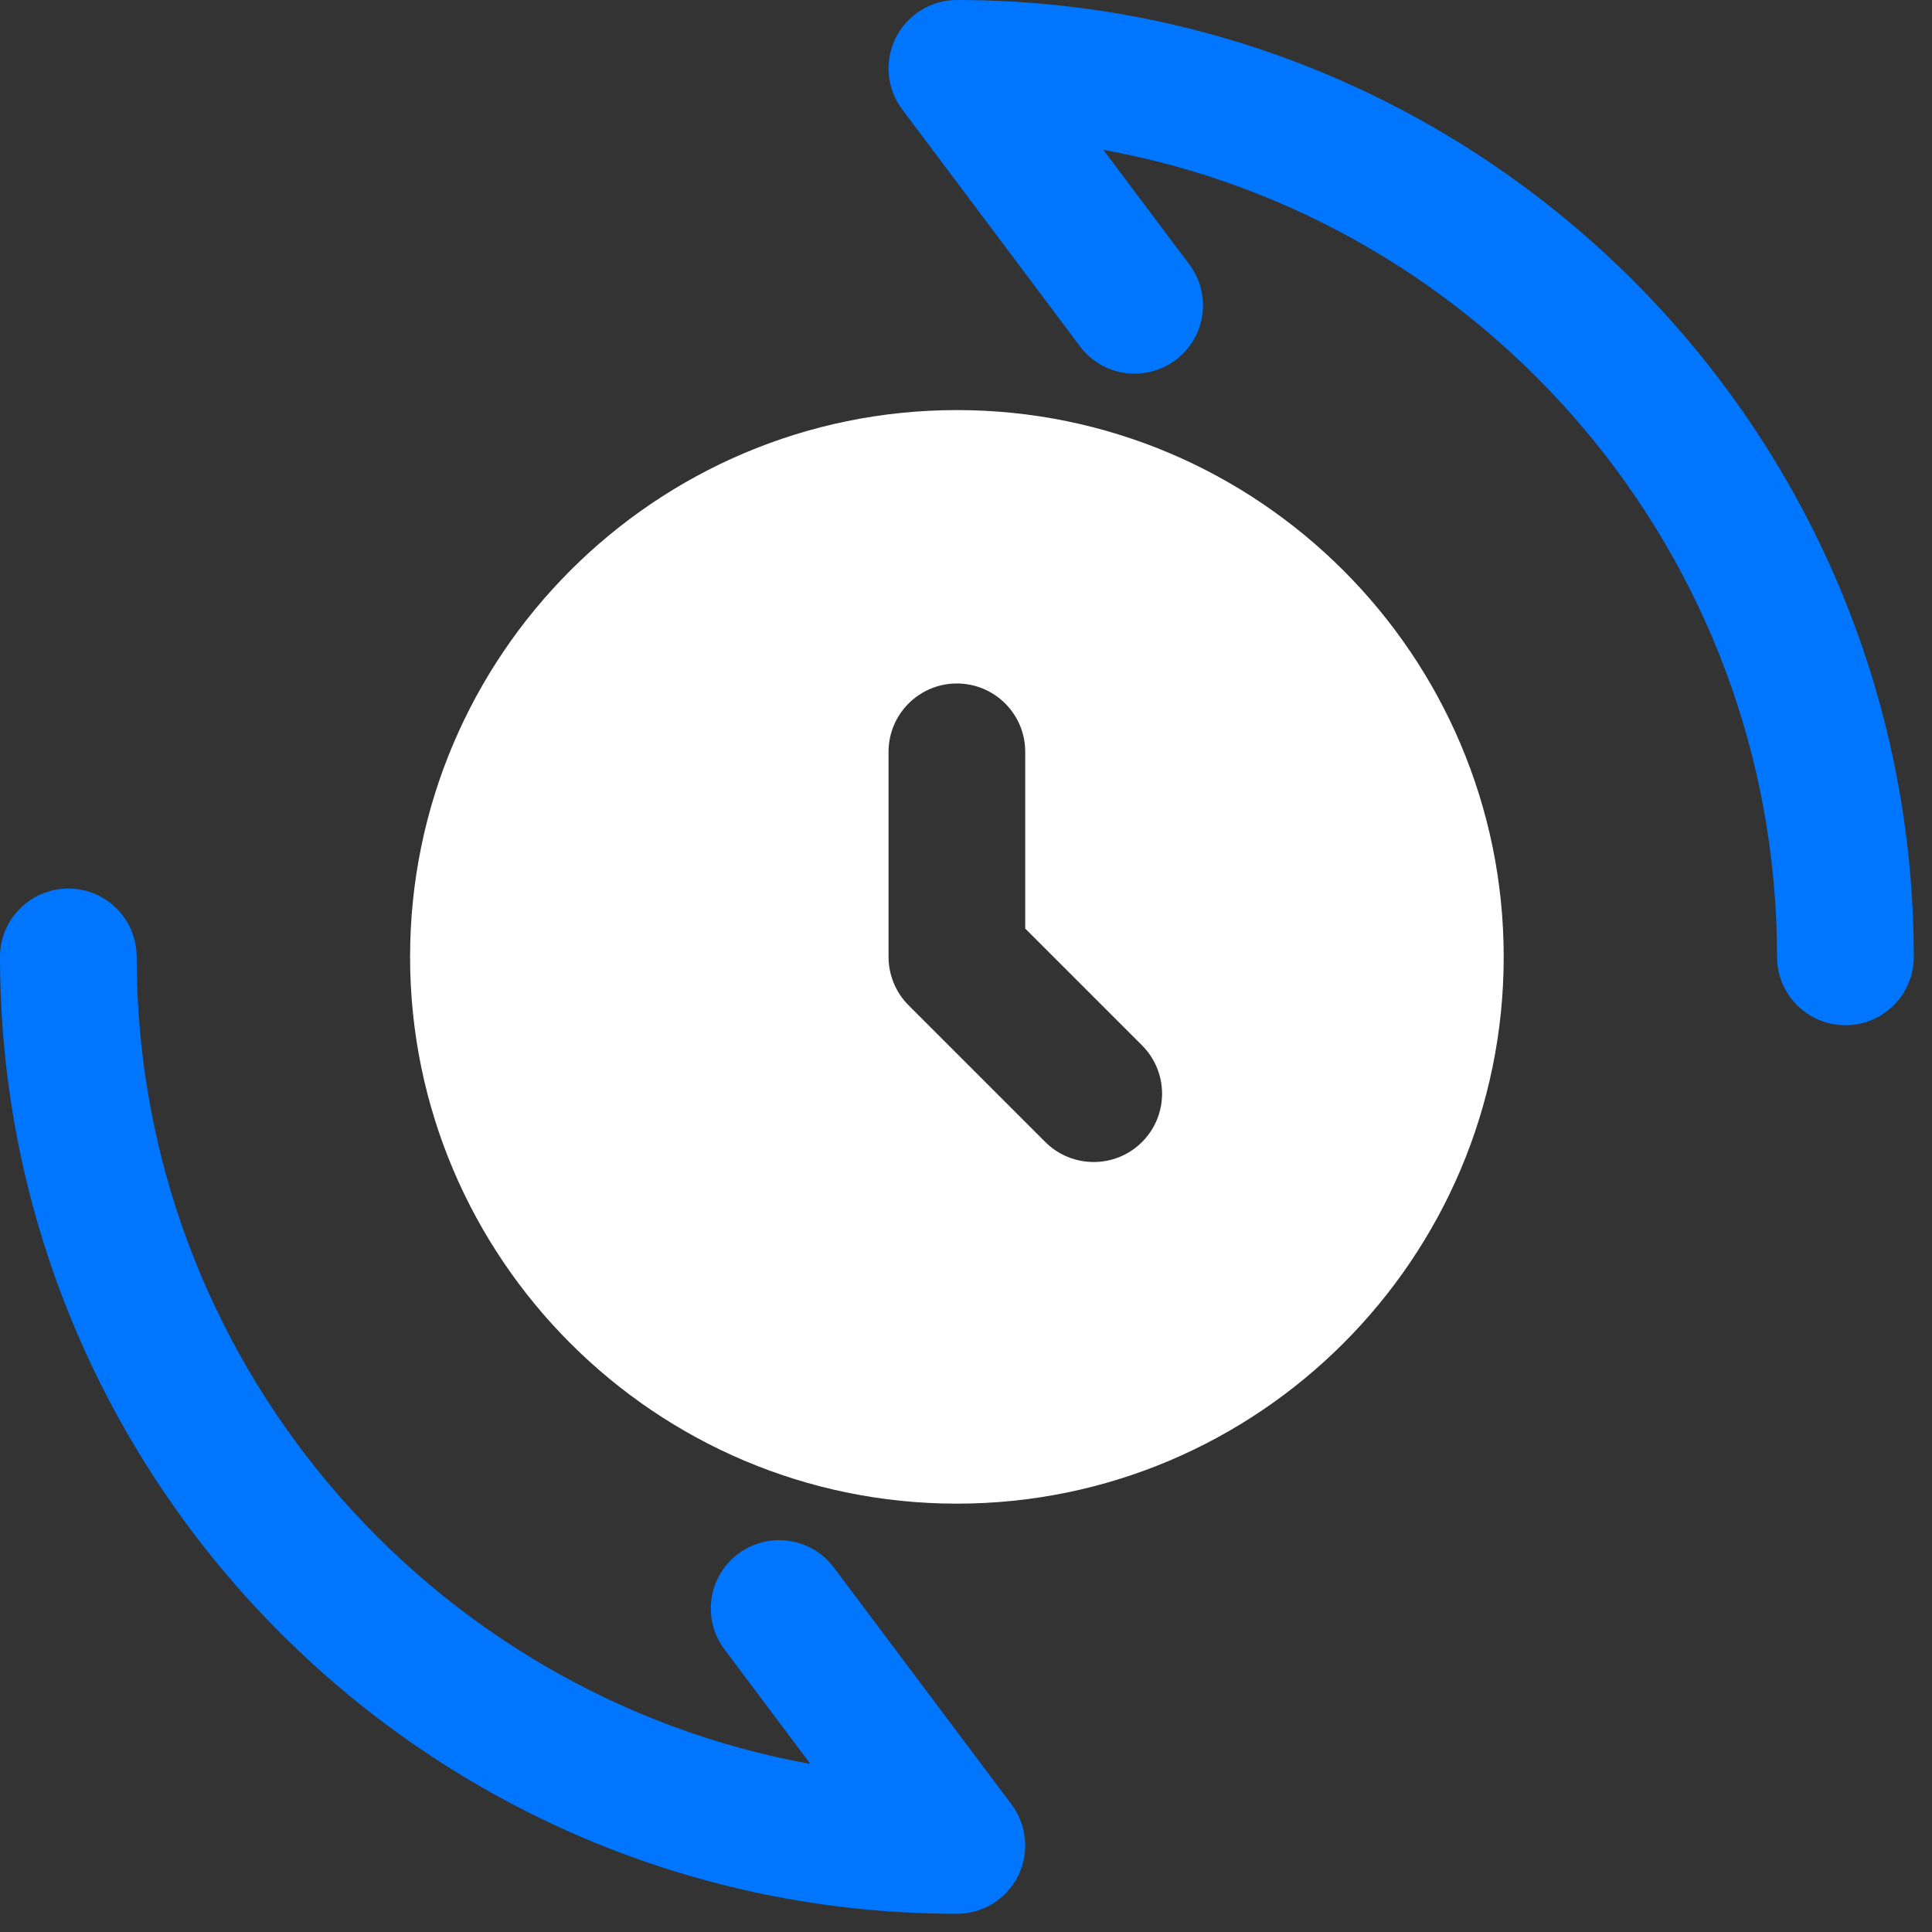 <?xml version="1.0" encoding="UTF-8"?>
<svg width="35px" height="35px" viewBox="0 0 35 35" version="1.1" xmlns="http://www.w3.org/2000/svg" xmlns:xlink="http://www.w3.org/1999/xlink">
    <rect x="0" y="0" width="35" height="35" fill="#333333" stroke="none"/>
    <title>icon/tab-ongoing-business</title>
    <g id="new" stroke="none" stroke-width="1" fill="none" fill-rule="evenodd">
        <g id="tab/Ongoing-Business-Relationship-" transform="translate(-832, -21)">
            <g id="icon/tab-ongoing-business" transform="translate(832, 21)">
                <path d="M34.67,17.335 C34.67,18.019 34.116,18.573 33.432,18.573 C32.748,18.573 32.193,18.019 32.193,17.335 C32.193,10.048 26.92,3.968 19.989,2.715 L21.545,4.789 C21.957,5.337 21.845,6.112 21.297,6.522 C20.749,6.931 19.974,6.821 19.565,6.275 L16.344,1.981 C16.063,1.607 16.018,1.105 16.228,0.684 C16.439,0.265 16.866,-8.24229573e-13 17.335,-8.24229573e-13 C26.894,-8.24229573e-13 34.67,7.776 34.67,17.335 L34.67,17.335 Z M15.106,28.397 C14.696,27.849 13.922,27.74 13.373,28.149 C12.825,28.559 12.715,29.335 13.125,29.881 L14.681,31.956 C7.748,30.701 2.476,24.623 2.476,17.335 C2.476,16.651 1.922,16.097 1.238,16.097 C0.554,16.097 3.55271368e-14,16.651 3.55271368e-14,17.335 C3.55271368e-14,26.894 7.776,34.67 17.335,34.67 C17.804,34.67 18.233,34.405 18.443,33.986 C18.652,33.566 18.607,33.065 18.325,32.689 L15.106,28.397 Z" id="Shape" fill="#0076FF" fill-rule="nonzero"></path>
                <path d="M17.335,7.429 C22.797,7.429 27.241,11.873 27.241,17.335 C27.241,22.797 22.797,27.24 17.335,27.24 C11.873,27.24 7.429,22.797 7.429,17.335 C7.429,11.873 11.873,7.429 17.335,7.429 Z M17.335,12.382 C16.651,12.382 16.097,12.936 16.097,13.62 L16.097,17.335 C16.097,17.663 16.227,17.979 16.459,18.211 L18.937,20.689 C19.178,20.93 19.496,21.051 19.813,21.051 C20.13,21.051 20.448,20.93 20.689,20.689 C21.173,20.204 21.173,19.423 20.689,18.938 L18.573,16.822 L18.573,13.62 C18.573,12.936 18.019,12.382 17.335,12.382 Z" id="Combined-Shape" fill="#FFFFFF"></path>
            </g>
        </g>
    </g>
</svg>